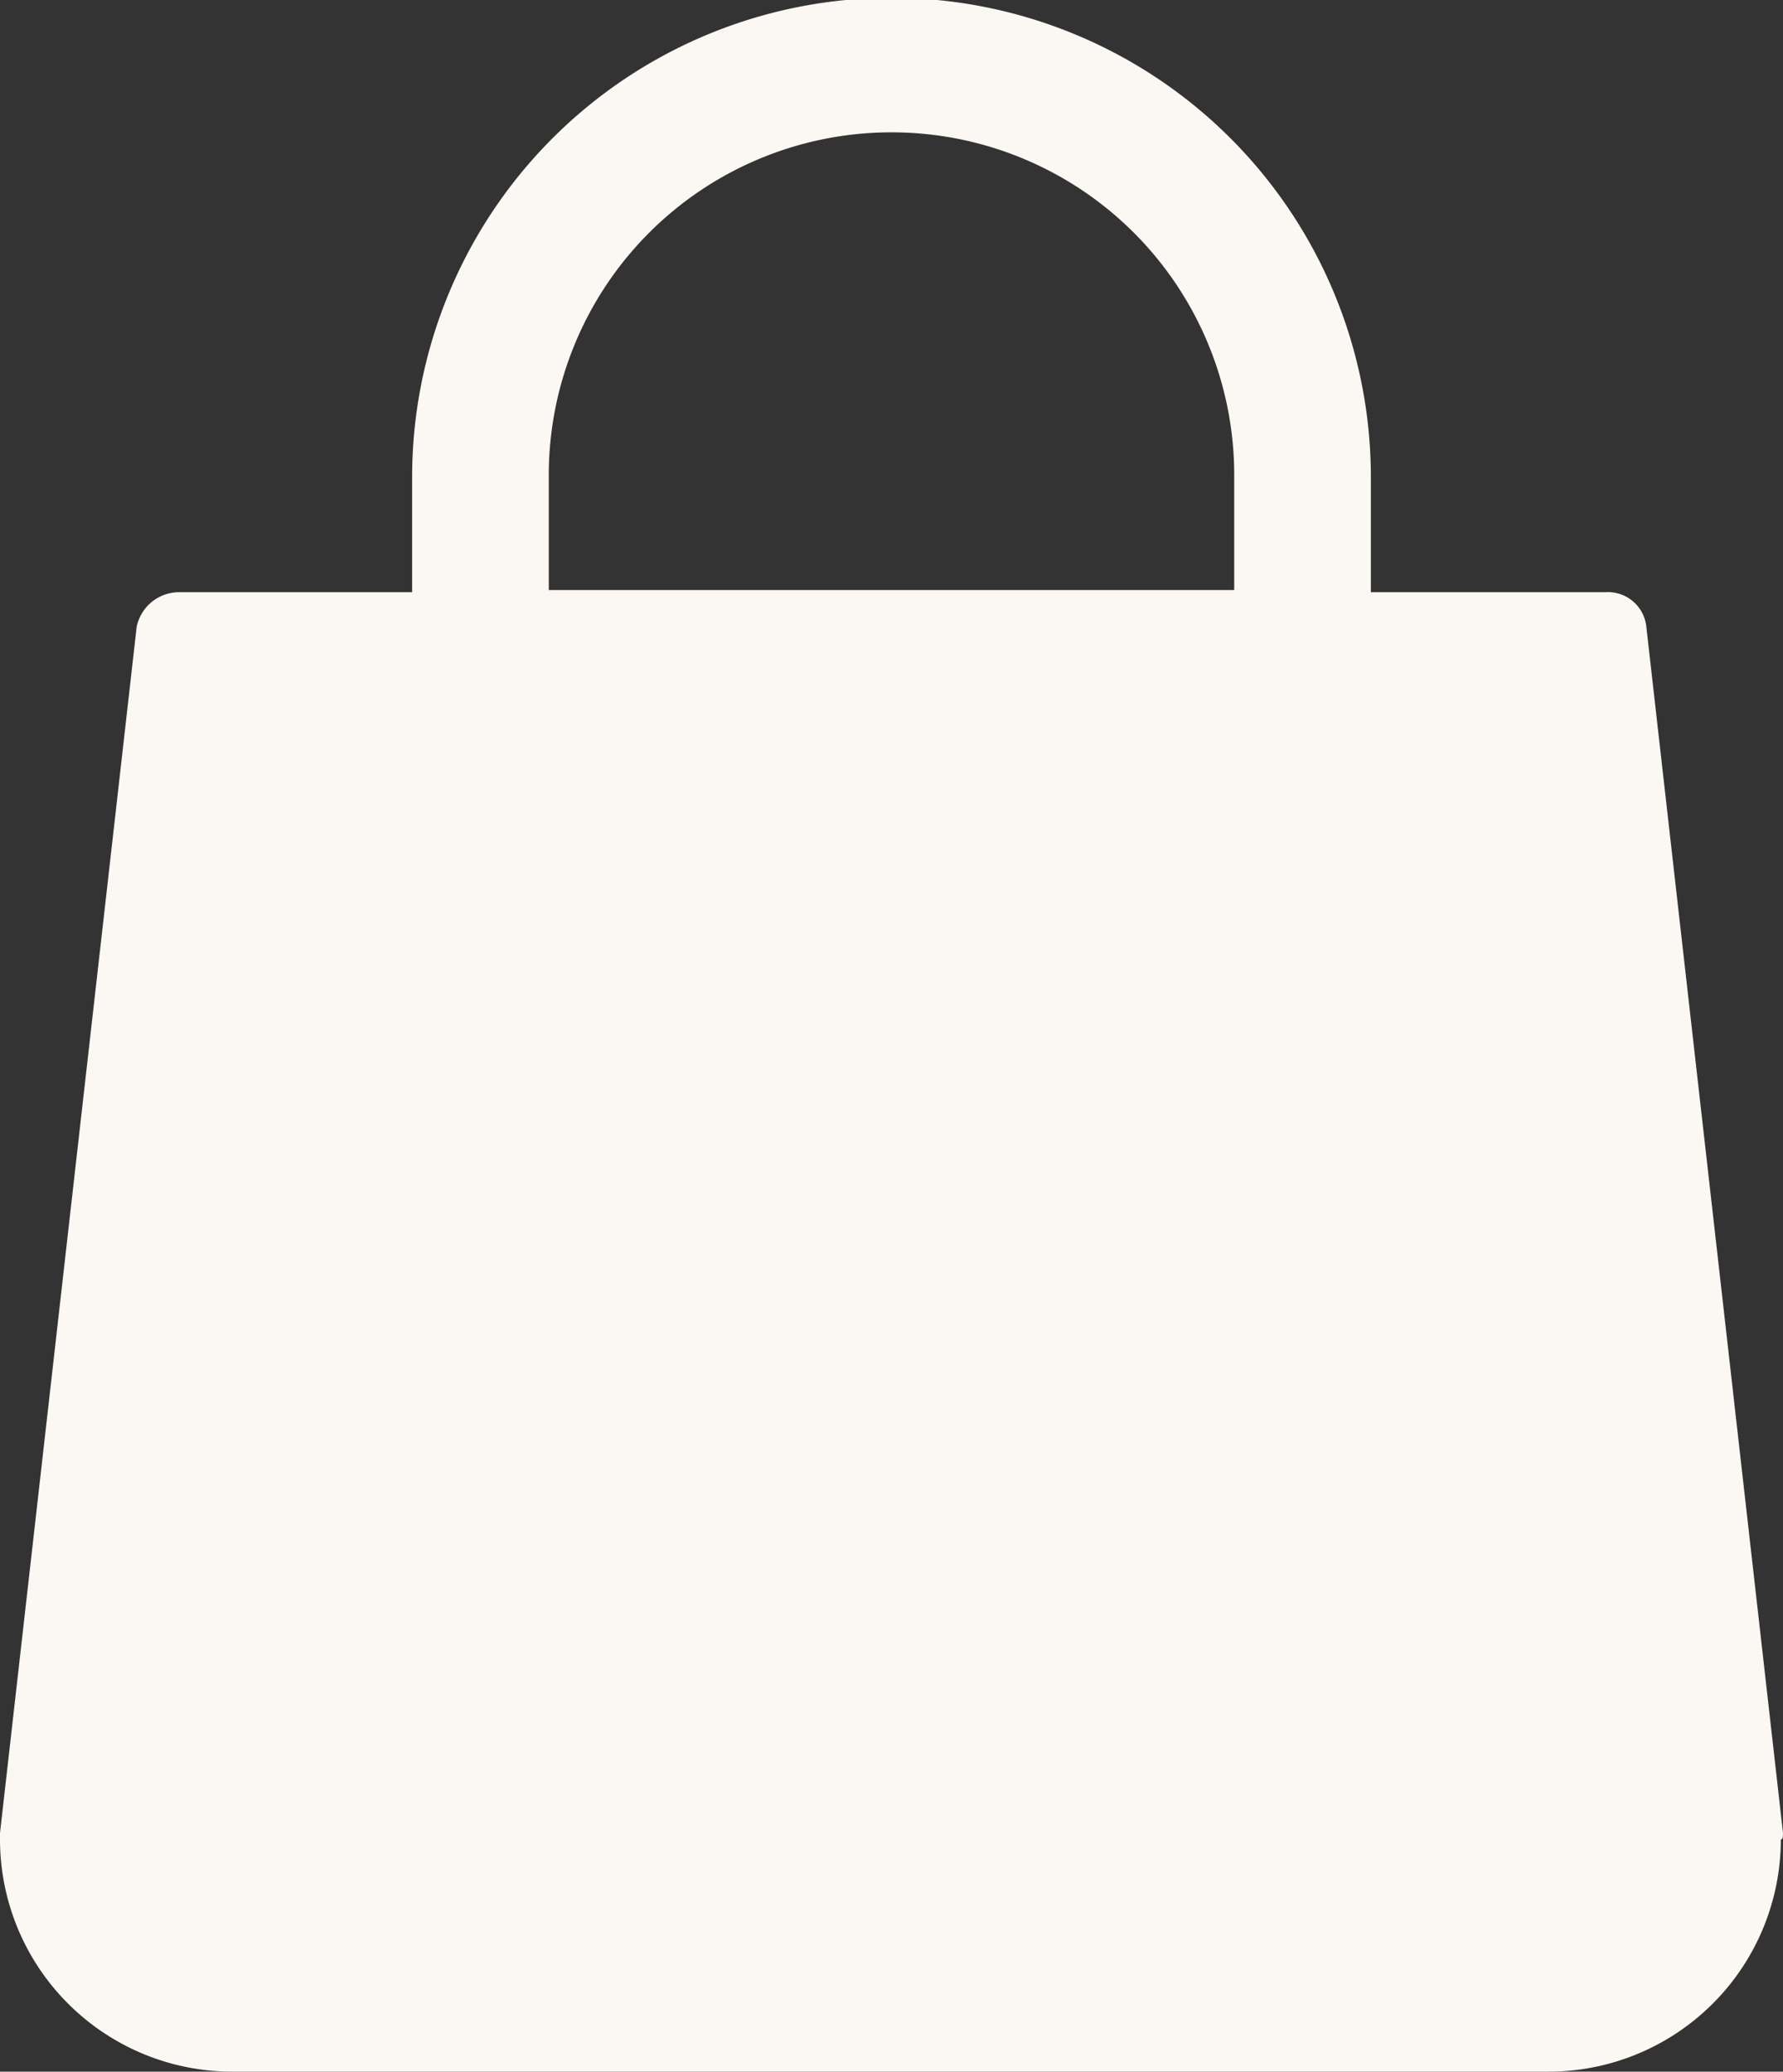 <svg xmlns="http://www.w3.org/2000/svg" viewBox="0 0 82.2 95.5"><rect x="0" y="0" width="82.2" height="95.5" fill="#333333" stroke="none"/><defs><style>.cls-1{fill:#fbf7f2;}</style></defs><g id="Layer_2" data-name="Layer 2"><g id="Layer_1-2" data-name="Layer 1"><path class="cls-1" d="M82.2,84.5,75.9,28.9A1.78,1.78,0,0,0,74,27.3H63.2V22A22.1,22.1,0,0,0,19,22v5.3H8.2a2,2,0,0,0-1.9,1.6L0,84.5v.3A10.71,10.71,0,0,0,10.7,95.5H71.4A10.71,10.71,0,0,0,82.1,84.8C82.2,84.8,82.2,84.6,82.2,84.5ZM25.3,21.9a15.8,15.8,0,0,1,31.6,0v5.3H25.3Z"/></g></g></svg>